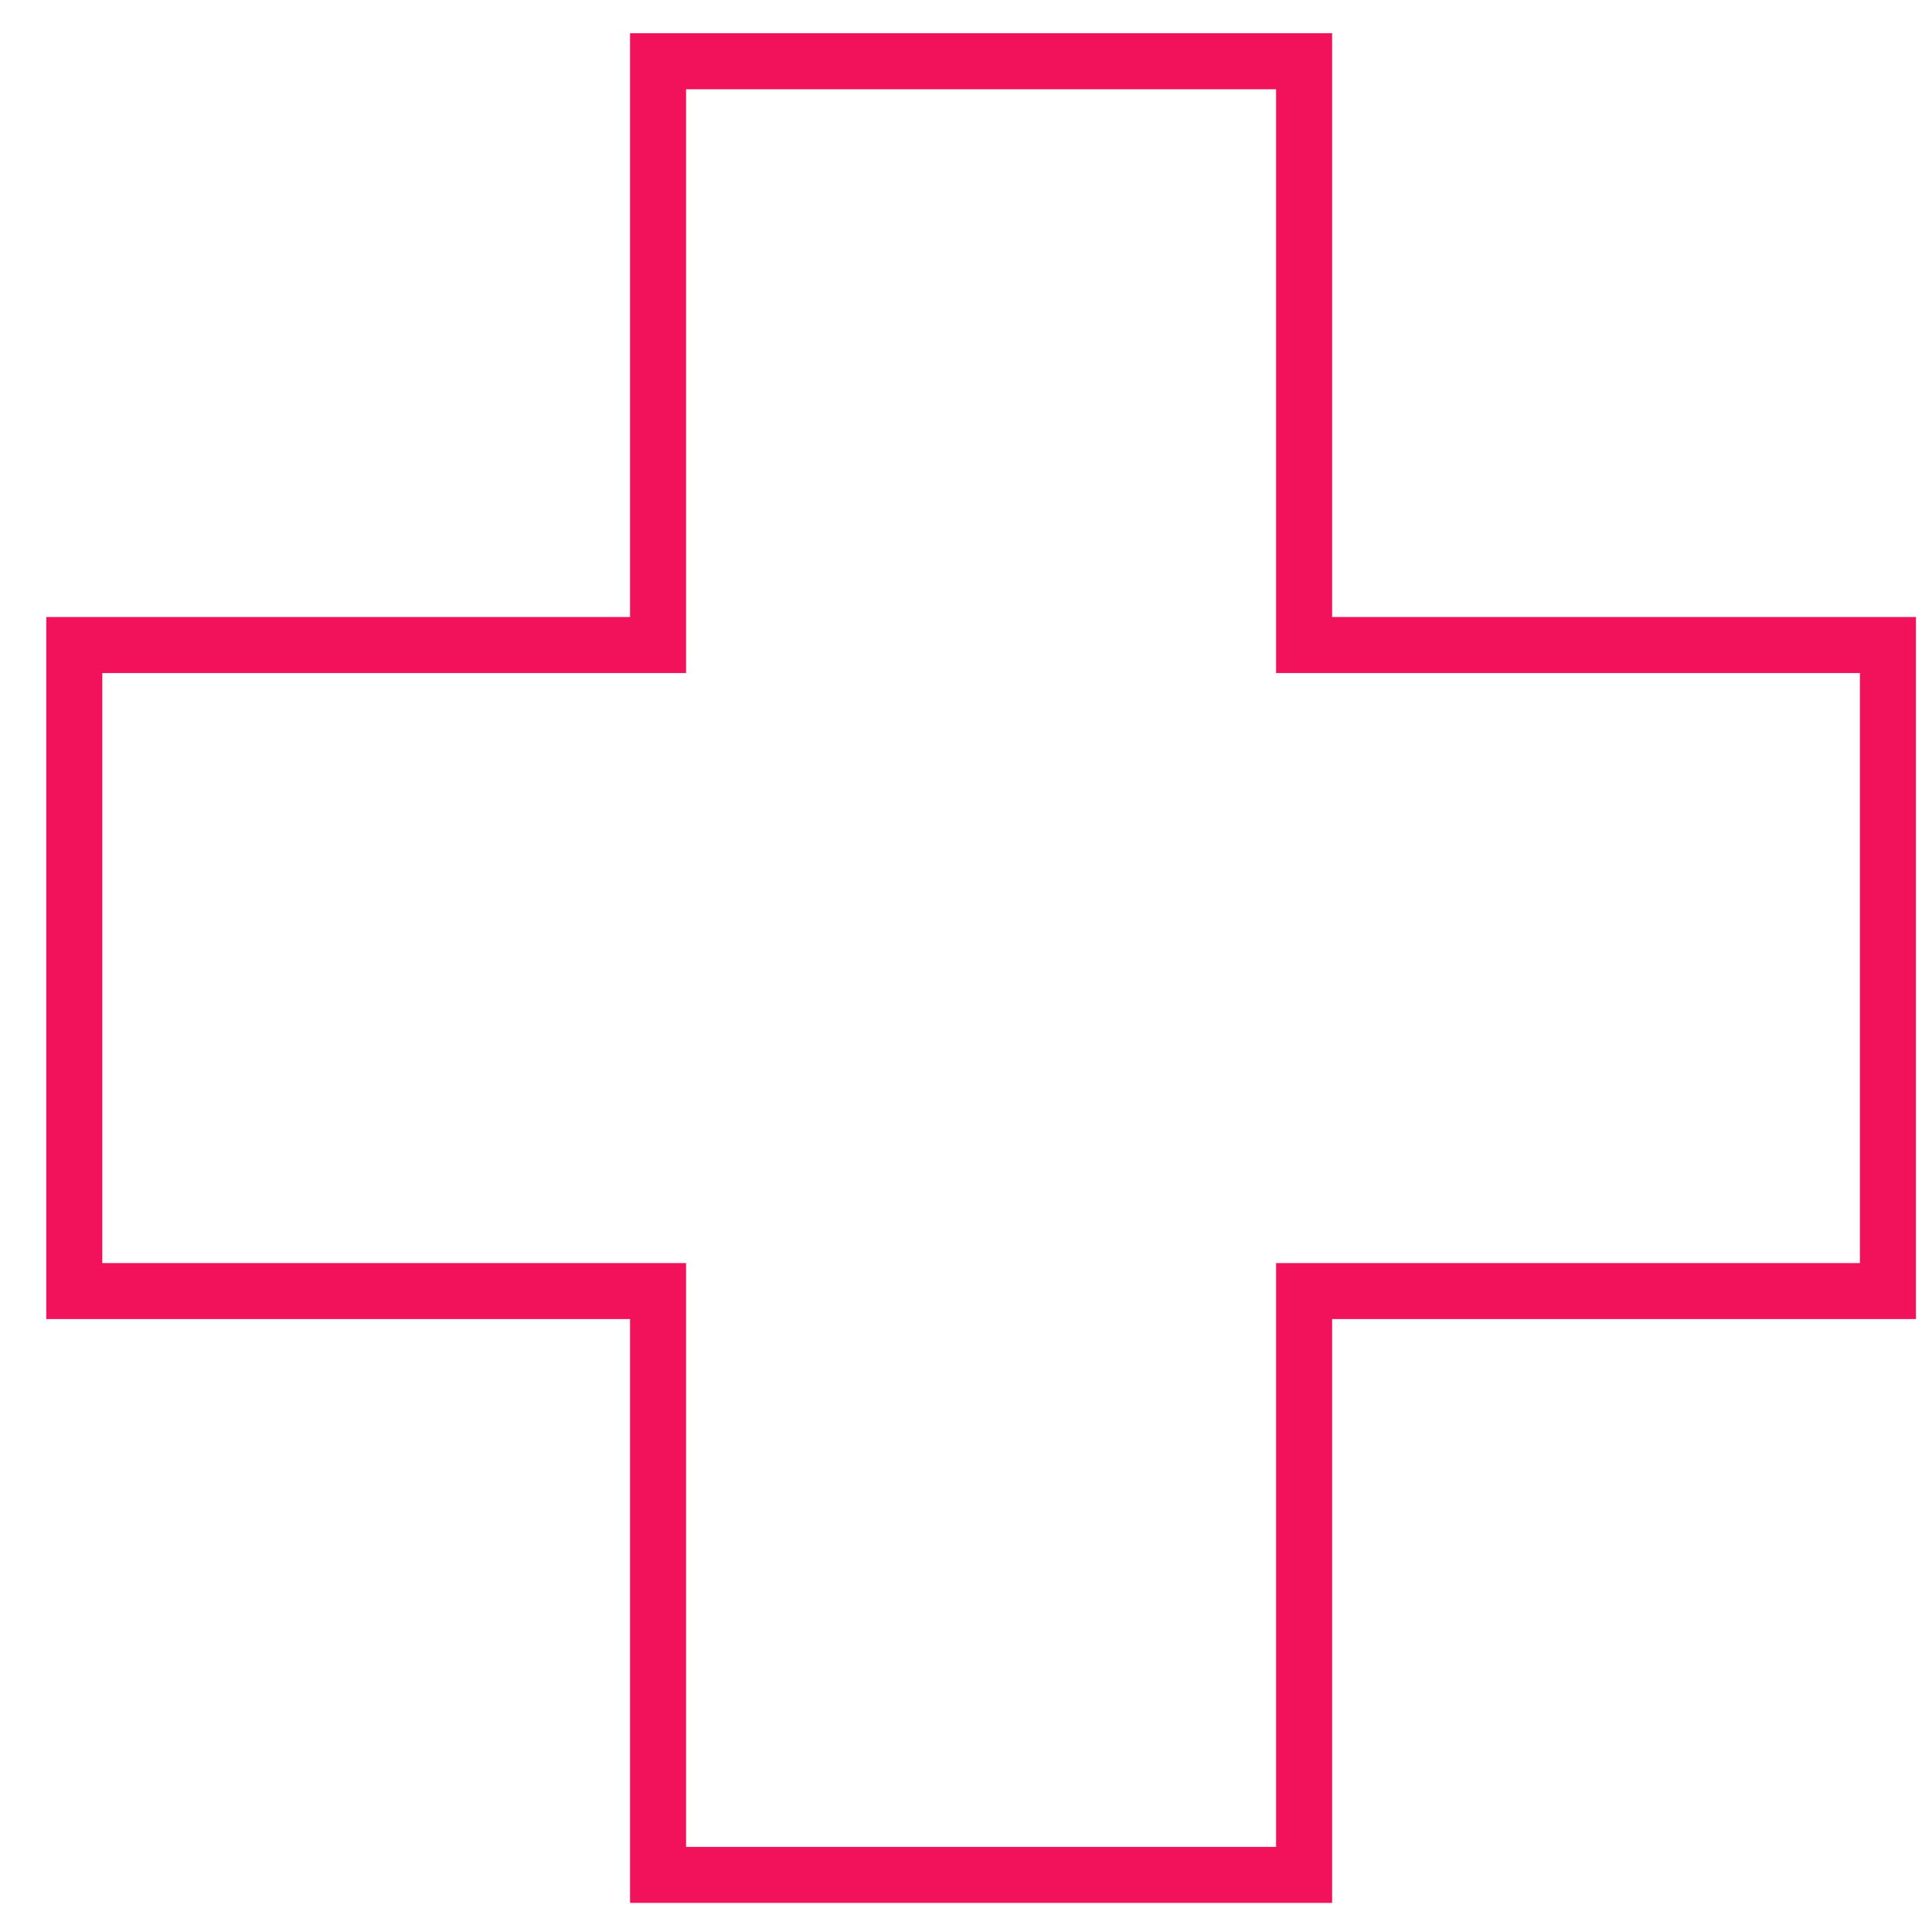 <?xml version="1.0" encoding="UTF-8"?> <svg xmlns="http://www.w3.org/2000/svg" width="31" height="31" viewBox="0 0 31 31" fill="none"><g clip-path="url(#clip0_1381_50609)"><path d="M20.925 9.901V10.35H21.375H30.293V20.716H21.375H20.925V21.166V30.084H10.559V21.166V20.716H10.11H1.192V10.35H10.11H10.559V9.901V0.983H20.925V9.901Z" stroke="#F1125B" stroke-width="0.899"></path></g><defs><clipPath id="clip0_1381_50609"><rect width="30" height="30" fill="white" transform="translate(0.742 0.533)"></rect></clipPath></defs></svg> 